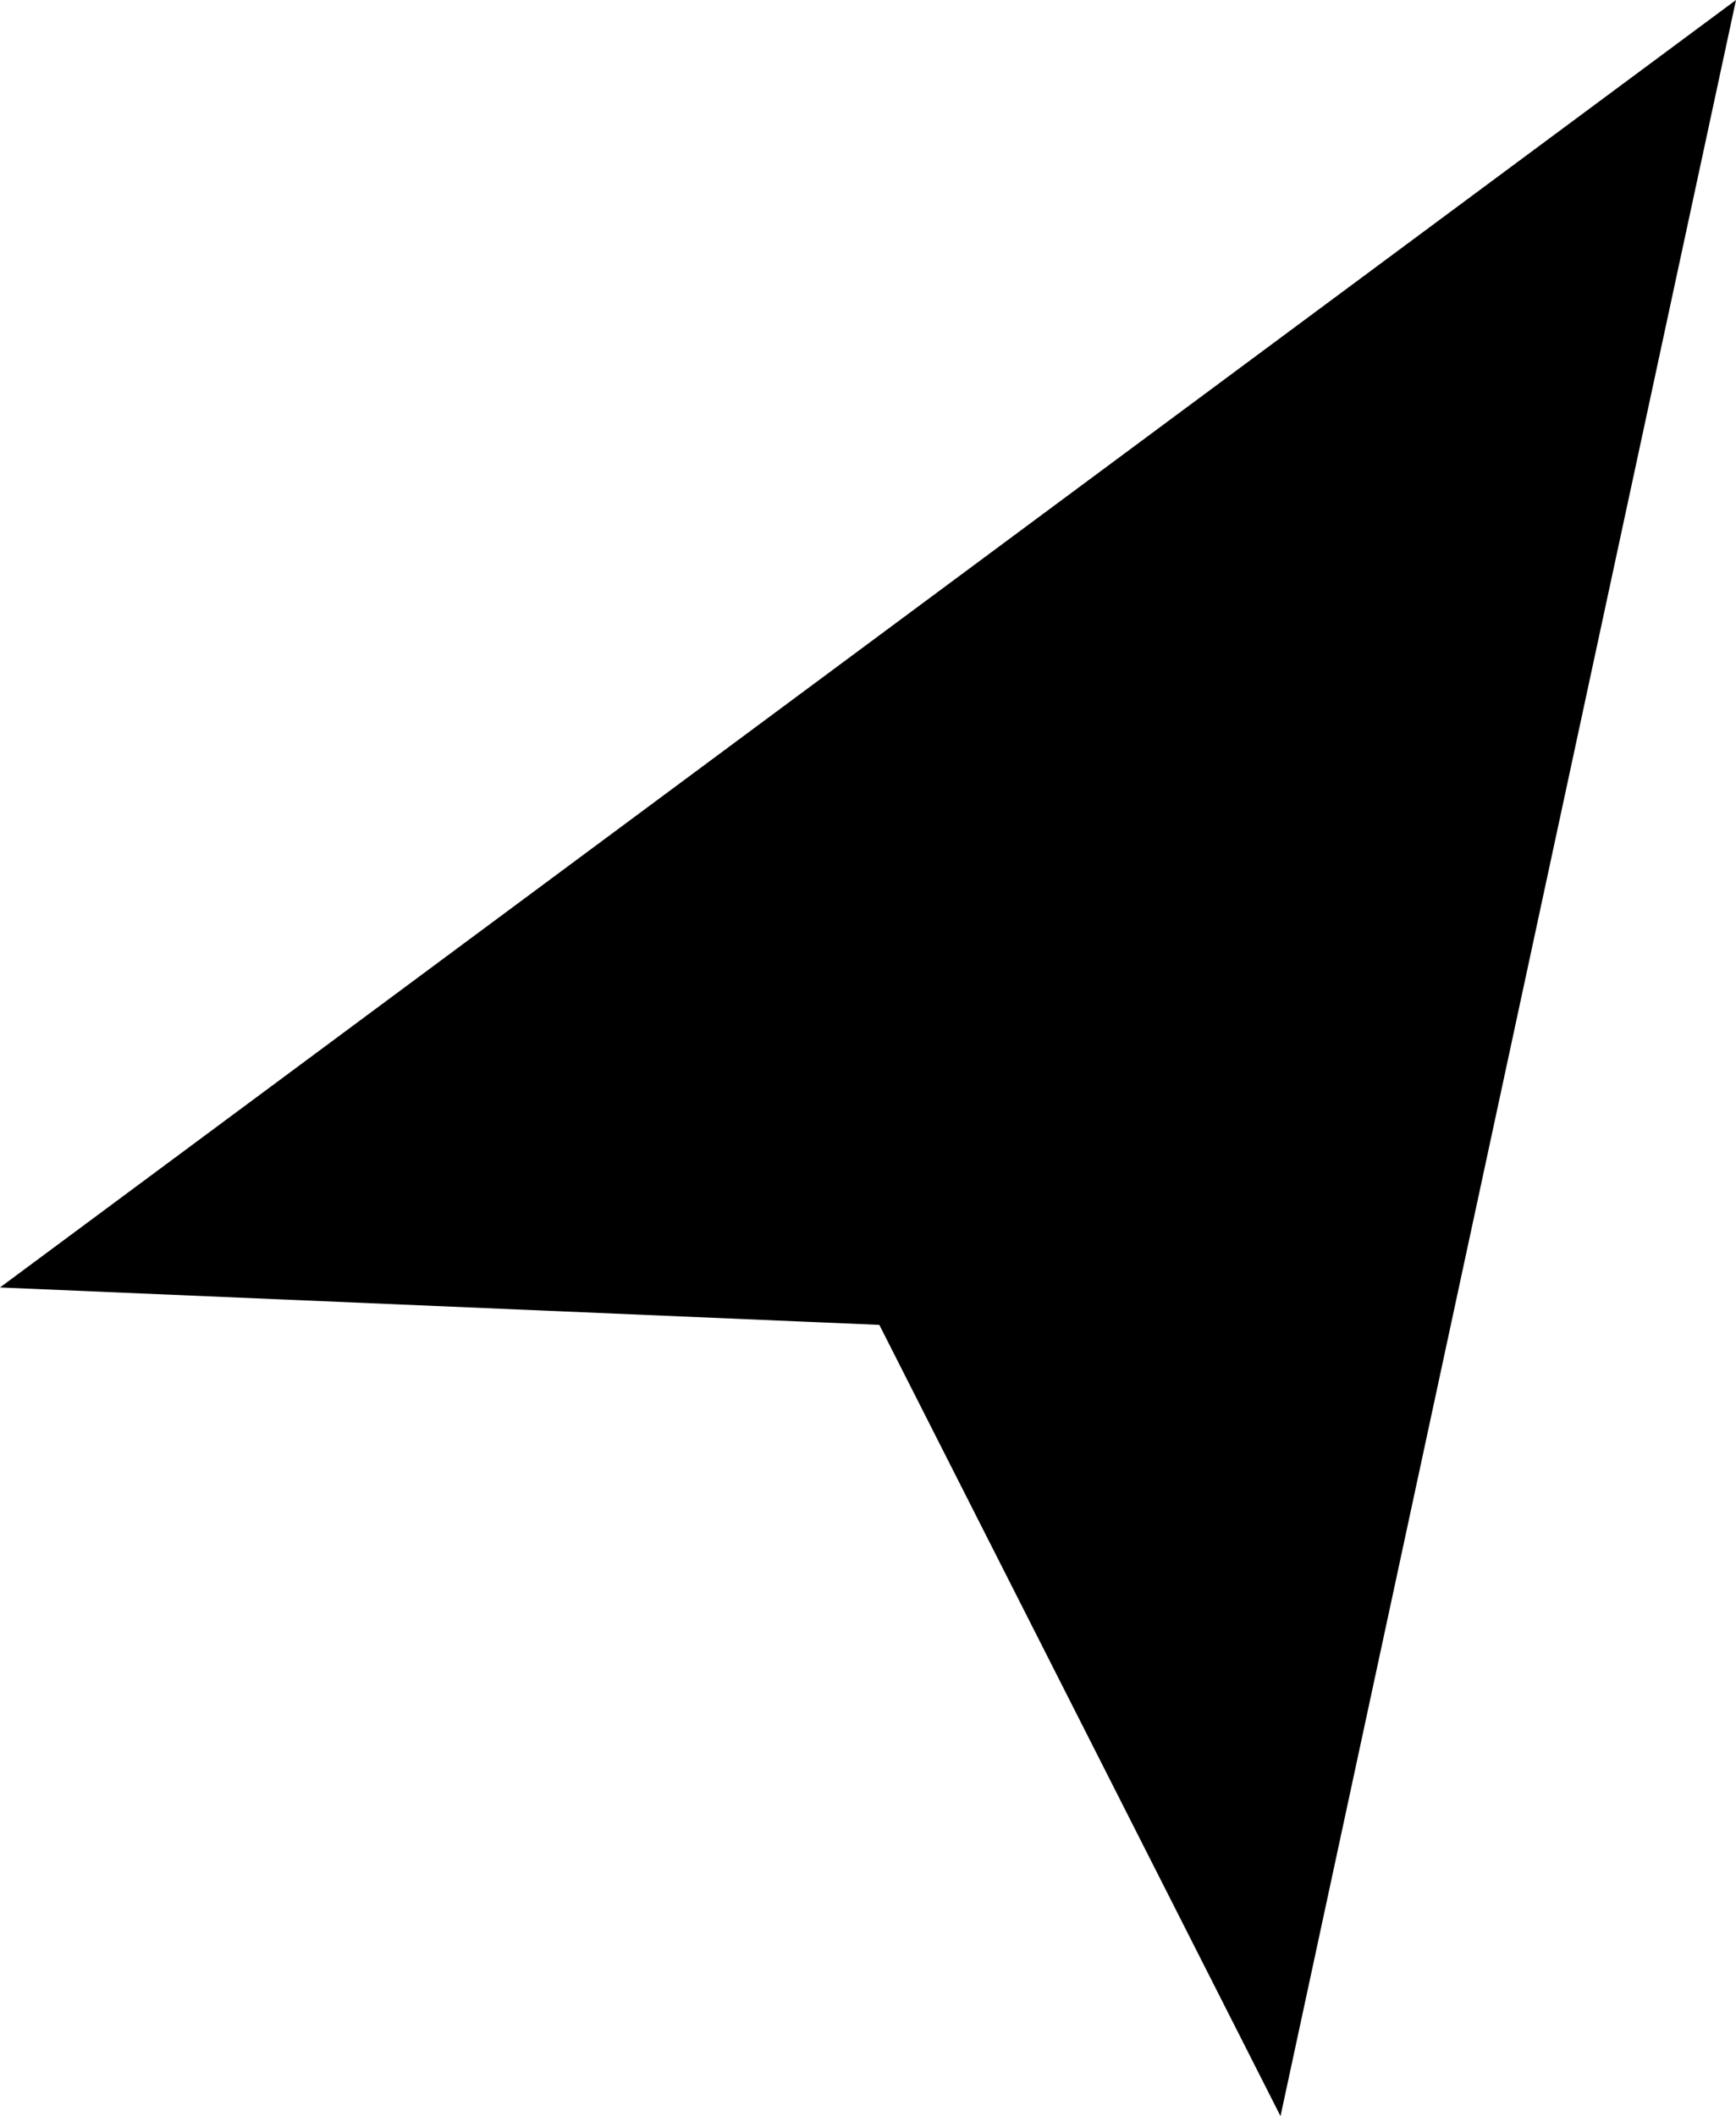 <?xml version="1.0" encoding="utf-8"?>
<!-- Generator: Adobe Illustrator 14.0.0, SVG Export Plug-In . SVG Version: 6.00 Build 43363)  -->
<!DOCTYPE svg PUBLIC "-//W3C//DTD SVG 1.1//EN" "http://www.w3.org/Graphics/SVG/1.1/DTD/svg11.dtd">
<svg version="1.1" id="Layer_1" xmlns="http://www.w3.org/2000/svg" xmlns:xlink="http://www.w3.org/1999/xlink" x="0px" y="0px"
	 width="59.09px" height="72px" viewBox="0 0 59.09 72" enable-background="new 0 0 59.09 72" xml:space="preserve">
<g>
	<polygon points="59.09,0 0,43.805 29.931,45.078 43.586,72 	"/>
</g>
</svg>
